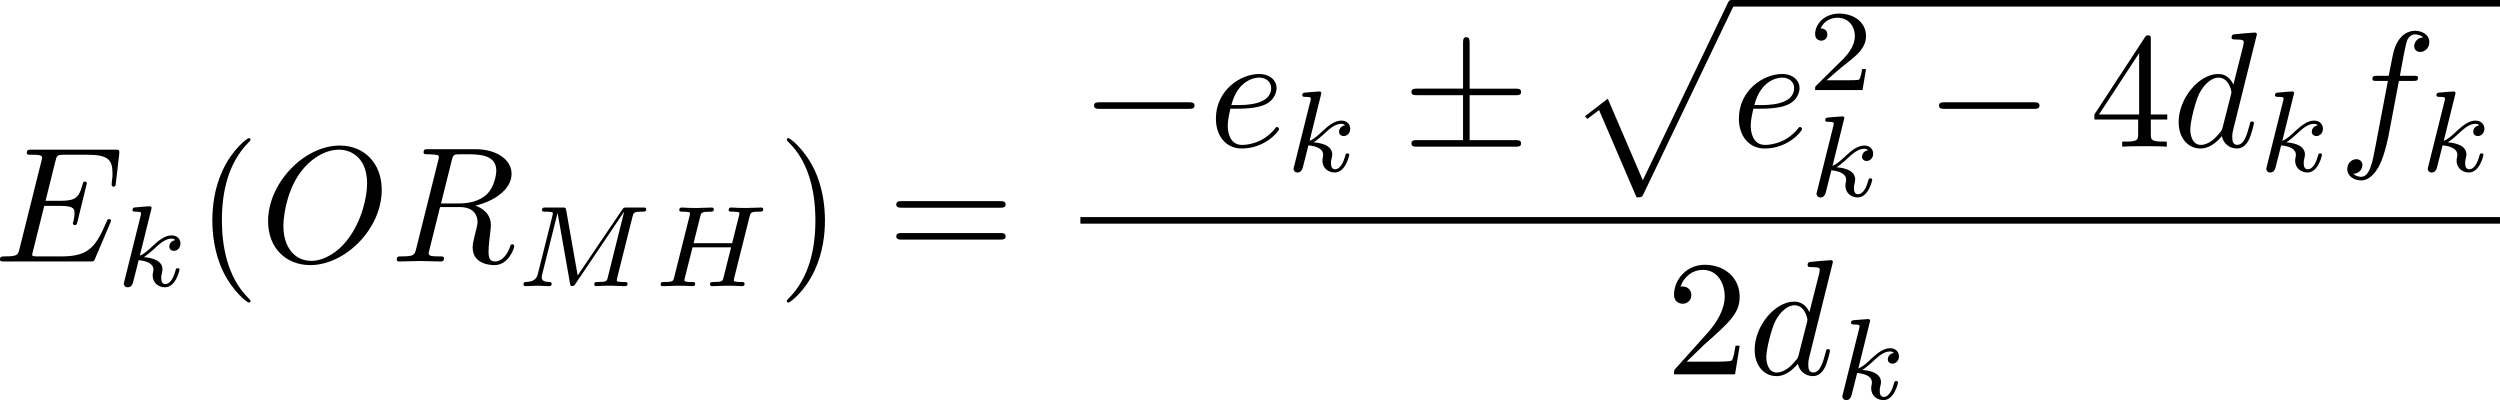 <?xml version="1.0" encoding="UTF-8" standalone="no"?>
<!-- This file was generated by dvisvgm 3.2.1 -->

<svg
   version="1.1"
   width="242.305"
   height="38.782"
   viewBox="37.495 38.426 181.729 29.086"
   id="svg232"
   xmlns:xlink="http://www.w3.org/1999/xlink"
   xmlns="http://www.w3.org/2000/svg"
   xmlns:svg="http://www.w3.org/2000/svg">
  <defs
     id="defs1">
    <path
       id="g10-88"
       d="m 15.135,16.737 1.447,-3.826 h -0.299 c -0.466,1.243 -1.733,2.056 -3.108,2.415 -0.251,0.06 -1.423,0.371 -3.718,0.371 H 2.248 L 8.333,8.56 C 8.416,8.464 8.44,8.428 8.44,8.369 c 0,-0.024 0,-0.06 -0.084,-0.179 L 2.786,0.574 h 6.551 c 1.602,0 2.69,0.167 2.798,0.191 0.646,0.096 1.686,0.299 2.63,0.897 0.299,0.191 1.112,0.729 1.518,1.698 h 0.299 L 15.135,0 H 1.004 C 0.729,0 0.717,0.012 0.681,0.084 0.669,0.12 0.669,0.347 0.669,0.478 l 6.324,8.656 -6.193,7.257 c -0.12,0.143 -0.12,0.203 -0.12,0.215 0,0.132 0.108,0.132 0.323,0.132 z" />
    <path
       id="g10-112"
       d="m 5.069,13.868 c 0.371,0 0.383,-0.012 0.502,-0.239 L 12.111,-0.024 c 0.084,-0.155 0.084,-0.179 0.084,-0.215 0,-0.132 -0.096,-0.239 -0.239,-0.239 -0.155,0 -0.203,0.108 -0.263,0.239 L 5.523,12.625 2.977,6.695 1.315,7.974 1.494,8.165 2.343,7.52 Z" />
    <path
       id="g1-0"
       d="m 7.878,-2.75 c 0.203,0 0.418,0 0.418,-0.239 0,-0.239 -0.215,-0.239 -0.418,-0.239 H 1.411 c -0.203,0 -0.418,0 -0.418,0.239 0,0.239 0.215,0.239 0.418,0.239 z" />
    <path
       id="g1-6"
       d="M 4.89,-3.742 H 8.213 c 0.203,0 0.418,0 0.418,-0.239 0,-0.239 -0.215,-0.239 -0.418,-0.239 H 4.89 v -3.3 c 0,-0.191 0,-0.442 -0.239,-0.442 -0.239,0 -0.239,0.215 -0.239,0.406 v 3.335 H 1.076 c -0.203,0 -0.418,0 -0.418,0.239 0,0.239 0.215,0.239 0.418,0.239 h 3.335 v 3.264 H 1.076 c -0.203,0 -0.418,0 -0.418,0.239 C 0.658,1e-6 0.873,0 1.076,0 H 8.213 c 0.203,0 0.418,0 0.418,-0.239 0,-0.239 -0.215,-0.239 -0.418,-0.239 H 4.89 Z" />
    <path
       id="g1-102"
       d="m 3.383,-7.376 c 0,-0.478 0.311,-1.243 1.614,-1.327 0.06,-0.012 0.108,-0.06 0.108,-0.132 0,-0.132 -0.096,-0.132 -0.227,-0.132 -1.196,0 -2.283,0.61 -2.295,1.494 v 2.726 c 0,0.466 0,0.849 -0.478,1.243 -0.418,0.347 -0.873,0.371 -1.136,0.383 -0.06,0.012 -0.108,0.06 -0.108,0.132 0,0.12 0.072,0.12 0.191,0.132 0.789,0.048 1.363,0.478 1.494,1.064 0.036,0.132 0.036,0.155 0.036,0.586 v 2.367 c 0,0.502 0,0.885 0.574,1.339 0.466,0.359 1.255,0.49 1.722,0.49 0.132,0 0.227,0 0.227,-0.132 0,-0.12 -0.072,-0.12 -0.191,-0.132 C 4.16,2.678 3.575,2.295 3.419,1.686 3.383,1.578 3.383,1.554 3.383,1.124 V -1.387 c 0,-0.55 -0.096,-0.753 -0.478,-1.136 -0.251,-0.251 -0.598,-0.371 -0.933,-0.466 0.98,-0.275 1.411,-0.825 1.411,-1.518 z" />
    <path
       id="g1-103"
       d="m 2.582,1.399 c 0,0.478 -0.311,1.243 -1.614,1.327 -0.06,0.012 -0.108,0.06 -0.108,0.132 0,0.132 0.132,0.132 0.239,0.132 1.16,0 2.271,-0.586 2.283,-1.494 v -2.726 c 0,-0.466 0,-0.849 0.478,-1.243 0.418,-0.347 0.873,-0.371 1.136,-0.383 0.06,-0.012 0.108,-0.06 0.108,-0.132 0,-0.12 -0.072,-0.12 -0.191,-0.132 C 4.125,-3.168 3.551,-3.599 3.419,-4.184 3.383,-4.316 3.383,-4.34 3.383,-4.77 v -2.367 c 0,-0.502 0,-0.885 -0.574,-1.339 -0.478,-0.371 -1.303,-0.49 -1.71,-0.49 -0.108,0 -0.239,0 -0.239,0.132 0,0.12 0.072,0.12 0.191,0.132 0.753,0.048 1.339,0.43 1.494,1.04 0.036,0.108 0.036,0.132 0.036,0.562 v 2.511 c 0,0.55 0.096,0.753 0.478,1.136 0.251,0.251 0.598,0.371 0.933,0.466 -0.98,0.275 -1.411,0.825 -1.411,1.518 z" />
    <path
       id="g8-49"
       d="m 2.803,-5.322 c 0,-0.226 -0.017,-0.234 -0.251,-0.234 -0.536,0.527 -1.297,0.536 -1.64,0.536 V -4.72 c 0.201,0 0.753,0 1.213,-0.234 v 4.268 c 0,0.276 0,0.385 -0.837,0.385 H 0.971 V 0 c 0.151,-0.008 1.18,-0.033 1.49,-0.033 0.259,0 1.314,0.025 1.498,0.033 V -0.301 H 3.64 c -0.837,0 -0.837,-0.109 -0.837,-0.385 z" />
    <path
       id="g8-50"
       d="M 4.226,-1.523 H 3.942 C 3.917,-1.339 3.833,-0.845 3.724,-0.762 3.657,-0.711 3.013,-0.711 2.896,-0.711 H 1.356 c 0.879,-0.778 1.172,-1.013 1.674,-1.406 0.619,-0.494 1.197,-1.013 1.197,-1.808 0,-1.013 -0.887,-1.632 -1.958,-1.632 -1.038,0 -1.741,0.728 -1.741,1.498 0,0.427 0.36,0.469 0.444,0.469 0.201,0 0.444,-0.142 0.444,-0.444 0,-0.151 -0.059,-0.444 -0.494,-0.444 0.259,-0.594 0.828,-0.778 1.222,-0.778 0.837,0 1.272,0.653 1.272,1.331 0,0.728 -0.519,1.306 -0.787,1.607 L 0.611,-0.326 C 0.527,-0.251 0.527,-0.234 0.527,0 h 3.448 z" />
    <path
       id="g8-61"
       d="m 6.427,-2.812 c 0.126,0 0.318,0 0.318,-0.209 0,-0.201 -0.201,-0.201 -0.31,-0.201 H 0.895 c -0.109,0 -0.31,0 -0.31,0.201 0,0.209 0.192,0.209 0.318,0.209 z m 0.008,1.841 c 0.109,0 0.31,0 0.31,-0.201 0,-0.209 -0.192,-0.209 -0.318,-0.209 H 0.904 c -0.126,0 -0.318,0 -0.318,0.209 0,0.201 0.201,0.201 0.31,0.201 z" />
    <path
       id="g5-66"
       d="M 1.59,-0.653 C 1.515,-0.368 1.498,-0.301 0.854,-0.301 c -0.142,0 -0.251,0 -0.251,0.176 C 0.603,0 0.703,0 0.854,0 h 3.239 c 1.406,0 2.485,-0.962 2.485,-1.791 0,-0.594 -0.544,-1.105 -1.431,-1.197 1.013,-0.184 1.858,-0.82 1.858,-1.54 0,-0.636 -0.644,-1.188 -1.732,-1.188 H 2.226 c -0.159,0 -0.268,0 -0.268,0.184 0,0.117 0.1,0.117 0.268,0.117 0.008,0 0.167,0 0.318,0.017 0.176,0.017 0.192,0.033 0.192,0.117 0,0.017 0,0.059 -0.033,0.184 z M 2.929,-3.088 3.44,-5.13 C 3.506,-5.389 3.515,-5.414 3.866,-5.414 h 1.272 c 0.854,0 1.046,0.561 1.046,0.879 0,0.678 -0.762,1.448 -1.883,1.448 z m -0.402,2.787 c -0.259,0 -0.268,-0.008 -0.268,-0.084 0,-0.008 0,-0.05 0.033,-0.176 l 0.577,-2.293 h 1.774 c 0.787,0 1.088,0.519 1.088,1.004 0,0.828 -0.845,1.548 -1.858,1.548 z" />
    <path
       id="g5-72"
       d="m 7.038,-5.038 c 0.075,-0.31 0.092,-0.377 0.711,-0.377 0.184,0 0.285,0 0.285,-0.184 0,-0.033 -0.025,-0.117 -0.134,-0.117 -0.243,0 -0.854,0.033 -1.096,0.033 -0.142,0 -0.435,0 -0.577,-0.008 -0.167,-0.008 -0.368,-0.025 -0.527,-0.025 -0.05,0 -0.176,0 -0.176,0.184 0,0.117 0.1,0.117 0.268,0.117 0.008,0 0.167,0 0.318,0.017 0.176,0.017 0.192,0.033 0.192,0.117 0,0.008 0,0.059 -0.033,0.184 L 5.774,-3.121 H 2.971 l 0.485,-1.942 c 0.075,-0.285 0.092,-0.351 0.736,-0.351 0.142,0 0.251,0 0.251,-0.184 0,-0.033 -0.025,-0.117 -0.134,-0.117 -0.243,0 -0.854,0.033 -1.096,0.033 -0.142,0 -0.435,0 -0.577,-0.008 -0.167,-0.008 -0.368,-0.025 -0.527,-0.025 -0.05,0 -0.176,0 -0.176,0.184 0,0.117 0.1,0.117 0.268,0.117 0.008,0 0.167,0 0.318,0.017 0.176,0.017 0.192,0.033 0.192,0.117 0,0.017 0,0.059 -0.033,0.184 l -1.113,4.444 c -0.067,0.285 -0.084,0.351 -0.736,0.351 -0.142,0 -0.251,0 -0.251,0.176 0,0.084 0.059,0.126 0.134,0.126 0.243,0 0.845,-0.033 1.088,-0.033 0.142,0 0.435,0 0.577,0.008 C 2.544,-0.017 2.753,0 2.912,0 2.954,0 3.088,0 3.088,-0.176 c 0,-0.126 -0.084,-0.126 -0.276,-0.126 -0.134,0 -0.167,0 -0.318,-0.017 -0.184,-0.025 -0.184,-0.042 -0.184,-0.126 0,-0.008 0,-0.059 0.033,-0.184 L 2.896,-2.82 H 5.699 L 5.155,-0.653 C 5.088,-0.368 5.071,-0.301 4.419,-0.301 c -0.142,0 -0.251,0 -0.251,0.176 C 4.168,-0.042 4.226,0 4.301,0 4.544,0 5.147,-0.033 5.389,-0.033 c 0.142,0 0.435,0 0.577,0.008 C 6.134,-0.017 6.343,0 6.502,0 c 0.042,0 0.176,0 0.176,-0.176 0,-0.126 -0.084,-0.126 -0.276,-0.126 -0.134,0 -0.167,0 -0.318,-0.017 -0.184,-0.025 -0.184,-0.042 -0.184,-0.126 0,-0.05 0.025,-0.134 0.033,-0.184 z" />
    <path
       id="g5-77"
       d="m 8.544,-5.038 c 0.075,-0.31 0.092,-0.377 0.711,-0.377 0.176,0 0.285,0 0.285,-0.176 0,-0.126 -0.1,-0.126 -0.251,-0.126 H 8.151 c -0.243,0 -0.251,0.008 -0.36,0.167 L 4.561,-0.778 3.732,-5.49 C 3.691,-5.707 3.691,-5.716 3.44,-5.716 H 2.243 c -0.167,0 -0.276,0 -0.276,0.184 0,0.117 0.1,0.117 0.285,0.117 0.134,0 0.167,0 0.318,0.017 0.167,0.017 0.184,0.033 0.184,0.117 0,0.008 0,0.059 -0.033,0.184 l -1.054,4.201 c -0.075,0.285 -0.201,0.569 -0.87,0.594 -0.067,0 -0.176,0.008 -0.176,0.184 C 0.619,-0.109 0.628,0 0.745,0 0.996,0 1.347,-0.033 1.615,-0.033 1.816,-0.033 2.301,0 2.502,0 2.544,0 2.67,0 2.67,-0.184 c 0,-0.109 -0.109,-0.117 -0.184,-0.117 -0.536,-0.017 -0.536,-0.234 -0.536,-0.351 0,-0.033 0,-0.075 0.033,-0.209 l 1.113,-4.452 h 0.008 l 0.895,5.088 C 4.025,-0.075 4.042,0 4.168,0 c 0.117,0 0.184,-0.092 0.243,-0.184 l 3.515,-5.214 0.008,0.008 -1.18,4.737 c -0.067,0.285 -0.084,0.351 -0.736,0.351 -0.151,0 -0.251,0 -0.251,0.184 0,0.008 0,0.117 0.134,0.117 0.159,0 0.351,-0.025 0.519,-0.025 0.167,0 0.36,-0.008 0.527,-0.008 C 7.18,-0.033 7.774,0 8.009,0 c 0.05,0 0.176,0 0.176,-0.184 0,-0.117 -0.1,-0.117 -0.268,-0.117 -0.008,0 -0.167,0 -0.318,-0.017 -0.192,-0.017 -0.192,-0.042 -0.192,-0.126 0,-0.05 0.025,-0.134 0.033,-0.184 z" />
    <path
       id="g5-79"
       d="m 6.938,-3.557 c 0,-1.314 -0.946,-2.326 -2.427,-2.326 -2,0 -3.933,1.875 -3.933,3.758 0,1.347 0.996,2.293 2.435,2.293 1.992,0 3.925,-1.824 3.925,-3.724 z m -3.858,3.448 c -0.887,0 -1.64,-0.603 -1.64,-1.841 0,-0.427 0.117,-1.615 0.887,-2.569 0.561,-0.686 1.372,-1.096 2.117,-1.096 0.87,0 1.674,0.552 1.674,1.766 0,0.611 -0.259,1.833 -1.038,2.728 -0.586,0.669 -1.347,1.013 -2,1.013 z" />
    <path
       id="g5-82"
       d="m 3.456,-5.13 c 0.059,-0.234 0.075,-0.259 0.259,-0.285 h 0.536 c 0.778,0 1.741,0 1.741,0.862 0,0.343 -0.159,0.87 -0.552,1.172 -0.343,0.268 -0.862,0.402 -1.439,0.402 H 2.921 Z m 1.515,2.285 c 0.996,-0.234 1.883,-0.837 1.883,-1.582 0,-0.72 -0.854,-1.289 -2.067,-1.289 H 2.218 c -0.159,0 -0.268,0 -0.268,0.184 0,0.117 0.1,0.117 0.268,0.117 0.008,0 0.167,0 0.318,0.017 0.176,0.017 0.192,0.033 0.192,0.117 0,0.017 0,0.059 -0.033,0.184 L 1.582,-0.653 C 1.515,-0.368 1.498,-0.301 0.845,-0.301 c -0.142,0 -0.251,0 -0.251,0.176 C 0.594,-0.042 0.653,0 0.728,0 c 0.159,0 0.351,-0.025 0.519,-0.025 0.159,0 0.402,-0.008 0.552,-0.008 0.167,0 0.36,0.008 0.536,0.008 C 2.511,-0.025 2.72,0 2.896,0 c 0.042,0 0.176,0 0.176,-0.176 0,-0.126 -0.084,-0.126 -0.276,-0.126 -0.134,0 -0.167,0 -0.318,-0.017 -0.184,-0.025 -0.184,-0.042 -0.184,-0.126 0,-0.008 0,-0.059 0.033,-0.184 l 0.527,-2.117 h 1.138 c 0.72,0 1.029,0.36 1.029,0.753 0,0.109 -0.075,0.393 -0.117,0.586 -0.1,0.385 -0.134,0.51 -0.134,0.653 0,0.661 0.611,0.921 1.23,0.921 0.77,0 1.105,-0.82 1.105,-0.971 0,-0.025 -0.017,-0.117 -0.142,-0.117 -0.109,0 -0.126,0.059 -0.151,0.142 -0.117,0.368 -0.427,0.711 -0.778,0.711 -0.218,0 -0.377,-0.092 -0.377,-0.544 0,-0.209 0.05,-0.644 0.084,-0.87 0.033,-0.226 0.033,-0.31 0.033,-0.393 0,-0.1 0,-0.368 -0.234,-0.619 C 5.381,-2.67 5.155,-2.778 4.971,-2.845 Z" />
    <path
       id="g5-98"
       d="m 2.209,-5.557 c 0.008,-0.017 0.033,-0.126 0.033,-0.134 0,-0.042 -0.033,-0.117 -0.134,-0.117 -0.167,0 -0.862,0.067 -1.071,0.084 -0.067,0.008 -0.184,0.017 -0.184,0.192 0,0.117 0.117,0.117 0.218,0.117 0.402,0 0.402,0.059 0.402,0.126 0,0.059 -0.084,0.393 -0.134,0.586 L 1.147,-3.933 c -0.075,0.285 -0.536,2.117 -0.552,2.226 -0.042,0.201 -0.042,0.31 -0.042,0.41 0,0.845 0.536,1.381 1.23,1.381 1.046,0 2.159,-1.138 2.159,-2.377 0,-0.979 -0.678,-1.398 -1.255,-1.398 -0.435,0 -0.803,0.243 -1.054,0.46 z m -0.418,5.406 c -0.41,0 -0.644,-0.36 -0.644,-0.854 0,-0.31 0.075,-0.594 0.31,-1.54 0.05,-0.159 0.05,-0.176 0.209,-0.36 0.318,-0.368 0.695,-0.552 0.996,-0.552 0.326,0 0.611,0.243 0.611,0.812 0,0.343 -0.184,1.197 -0.435,1.682 -0.201,0.41 -0.619,0.812 -1.046,0.812 z" />
    <path
       id="g5-107"
       d="m 2.619,-5.557 c 0.008,-0.017 0.033,-0.126 0.033,-0.134 0,-0.042 -0.033,-0.117 -0.134,-0.117 -0.167,0 -0.862,0.067 -1.071,0.084 -0.067,0.008 -0.184,0.017 -0.184,0.192 0,0.117 0.117,0.117 0.218,0.117 0.402,0 0.402,0.059 0.402,0.126 0,0.059 -0.017,0.109 -0.033,0.184 l -1.18,4.737 c -0.042,0.151 -0.042,0.167 -0.042,0.184 0,0.126 0.1,0.268 0.285,0.268 0.226,0 0.335,-0.167 0.385,-0.351 0.017,-0.033 0.377,-1.506 0.41,-1.624 0.594,0.059 1.071,0.251 1.071,0.686 0,0.042 0,0.084 -0.017,0.167 -0.033,0.126 -0.033,0.167 -0.033,0.259 0,0.594 0.485,0.862 0.887,0.862 0.812,0 1.063,-1.272 1.063,-1.28 0,-0.109 -0.109,-0.109 -0.134,-0.109 -0.117,0 -0.126,0.042 -0.167,0.201 -0.1,0.36 -0.326,0.954 -0.736,0.954 -0.226,0 -0.293,-0.209 -0.293,-0.435 0,-0.142 0,-0.159 0.05,-0.377 0.008,-0.025 0.042,-0.167 0.042,-0.259 0,-0.745 -1.004,-0.862 -1.356,-0.887 0.243,-0.151 0.552,-0.427 0.695,-0.552 0.427,-0.402 0.845,-0.795 1.314,-0.795 0.1,0 0.209,0.025 0.276,0.109 -0.36,0.059 -0.435,0.343 -0.435,0.469 0,0.184 0.142,0.31 0.335,0.31 0.226,0 0.477,-0.184 0.477,-0.536 0,-0.276 -0.201,-0.586 -0.644,-0.586 -0.477,0 -0.912,0.343 -1.339,0.736 -0.351,0.335 -0.628,0.594 -0.971,0.736 z" />
    <path
       id="g4-31"
       d="M 6.97,-4.818 C 7.101,-4.949 7.101,-4.973 7.101,-5.009 c 0,-0.072 -0.048,-0.143 -0.143,-0.143 -0.072,0 -0.12,0.06 -0.191,0.143 L 4.029,-1.961 C 3.551,-3.479 3.455,-3.778 3.18,-4.411 3.049,-4.686 2.786,-5.284 1.733,-5.284 c -0.693,0 -1.004,0.622 -1.004,0.789 0,0.012 0,0.12 0.143,0.12 0.108,0 0.132,-0.072 0.155,-0.132 0.179,-0.466 0.562,-0.514 0.634,-0.514 0.359,0 0.717,0.909 0.921,1.435 0.383,0.944 0.765,2.331 0.765,2.367 0,0.012 0,0.036 -0.096,0.132 L 0.502,1.985 C 0.371,2.116 0.371,2.14 0.371,2.176 c 0,0.072 0.072,0.143 0.143,0.143 0.084,0 0.143,-0.084 0.191,-0.132 l 2.738,-3.072 c 0.383,1.243 0.526,1.71 0.813,2.379 0.155,0.359 0.418,0.956 1.482,0.956 0.693,0 1.016,-0.622 1.016,-0.777 0,-0.06 -0.024,-0.132 -0.143,-0.132 -0.12,0 -0.132,0.048 -0.167,0.167 -0.108,0.287 -0.406,0.478 -0.634,0.478 -0.61,0 -1.423,-2.893 -1.686,-3.814 z" />
    <path
       id="g4-58"
       d="m 2.295,-0.634 c 0,-0.347 -0.287,-0.634 -0.634,-0.634 -0.347,0 -0.634,0.287 -0.634,0.634 0,0.347 0.287,0.634 0.634,0.634 0.347,0 0.634,-0.287 0.634,-0.634 z" />
    <path
       id="g4-61"
       d="m 5.248,-8.512 c 0.06,-0.155 0.06,-0.203 0.06,-0.215 0,-0.132 -0.108,-0.239 -0.239,-0.239 -0.084,0 -0.167,0.036 -0.203,0.108 L 0.717,2.534 C 0.658,2.69 0.658,2.738 0.658,2.75 c 0,0.132 0.108,0.239 0.239,0.239 0.155,0 0.191,-0.084 0.263,-0.287 z" />
    <path
       id="g4-65"
       d="M 2.14,-1.375 C 1.662,-0.574 1.196,-0.406 0.669,-0.371 0.526,-0.359 0.418,-0.359 0.418,-0.132 0.418,-0.06 0.478,0 0.574,0 0.897,0 1.267,-0.036 1.602,-0.036 1.997,-0.036 2.415,0 2.798,0 2.869,0 3.025,0 3.025,-0.227 c 0,-0.132 -0.108,-0.143 -0.191,-0.143 -0.275,-0.024 -0.562,-0.12 -0.562,-0.418 0,-0.143 0.072,-0.275 0.167,-0.442 l 0.909,-1.53 h 3.001 c 0.024,0.251 0.191,1.877 0.191,1.997 0,0.359 -0.622,0.395 -0.861,0.395 -0.167,0 -0.287,0 -0.287,0.239 C 5.392,0 5.535,0 5.559,0 6.049,0 6.563,-0.036 7.054,-0.036 7.352,-0.036 8.106,0 8.404,0 c 0.072,0 0.215,0 0.215,-0.239 0,-0.132 -0.12,-0.132 -0.275,-0.132 -0.741,0 -0.741,-0.084 -0.777,-0.43 L 6.838,-8.273 C 6.814,-8.512 6.814,-8.56 6.611,-8.56 c -0.191,0 -0.239,0.084 -0.311,0.203 z m 1.435,-1.757 2.355,-3.945 0.383,3.945 z" />
    <path
       id="g4-66"
       d="m 1.913,-0.933 c -0.12,0.466 -0.143,0.562 -1.088,0.562 -0.203,0 -0.323,0 -0.323,0.239 C 0.502,0 0.61,0 0.825,0 h 4.268 c 1.889,0 3.3,-1.411 3.3,-2.582 0,-0.861 -0.693,-1.554 -1.853,-1.686 1.243,-0.227 2.499,-1.112 2.499,-2.248 0,-0.885 -0.789,-1.65 -2.224,-1.65 H 2.798 c -0.227,0 -0.347,0 -0.347,0.239 0,0.132 0.108,0.132 0.335,0.132 0.024,0 0.251,0 0.454,0.024 0.215,0.024 0.323,0.036 0.323,0.191 0,0.048 -0.012,0.084 -0.048,0.227 z m 1.805,-3.443 0.741,-2.965 C 4.567,-7.759 4.591,-7.795 5.105,-7.795 h 1.542 c 1.052,0 1.303,0.705 1.303,1.231 0,1.052 -1.028,2.188 -2.487,2.188 z M 3.18,-0.371 c -0.167,0 -0.191,0 -0.263,-0.012 -0.12,-0.012 -0.155,-0.024 -0.155,-0.12 0,-0.036 0,-0.06 0.06,-0.275 l 0.825,-3.335 h 2.26 c 1.148,0 1.375,0.885 1.375,1.399 0,1.184 -1.064,2.343 -2.475,2.343 z" />
    <path
       id="g4-67"
       d="m 9.086,-8.309 c 0,-0.036 -0.024,-0.12 -0.132,-0.12 -0.036,0 -0.048,0.012 -0.179,0.143 l -0.837,0.921 c -0.108,-0.167 -0.658,-1.064 -1.985,-1.064 -2.666,0 -5.356,2.642 -5.356,5.416 0,1.973 1.411,3.276 3.24,3.276 1.04,0 1.949,-0.478 2.582,-1.028 1.112,-0.98 1.315,-2.068 1.315,-2.104 0,-0.12 -0.12,-0.12 -0.143,-0.12 -0.072,0 -0.132,0.024 -0.155,0.12 -0.108,0.347 -0.383,1.196 -1.207,1.889 -0.825,0.669 -1.578,0.873 -2.2,0.873 -1.076,0 -2.343,-0.622 -2.343,-2.487 0,-0.681 0.251,-2.618 1.447,-4.017 0.729,-0.849 1.853,-1.447 2.917,-1.447 1.219,0 1.925,0.921 1.925,2.307 0,0.478 -0.036,0.49 -0.036,0.61 0,0.12 0.132,0.12 0.179,0.12 0.155,0 0.155,-0.024 0.215,-0.239 z" />
    <path
       id="g4-69"
       d="m 8.464,-2.786 c 0.024,-0.06 0.06,-0.143 0.06,-0.167 0,-0.012 0,-0.132 -0.143,-0.132 -0.108,0 -0.132,0.072 -0.155,0.143 C 7.448,-1.172 7.006,-0.371 4.961,-0.371 H 3.216 c -0.167,0 -0.191,0 -0.263,-0.012 -0.12,-0.012 -0.155,-0.024 -0.155,-0.12 0,-0.036 0,-0.06 0.06,-0.275 l 0.813,-3.264 h 1.184 c 1.016,0 1.016,0.251 1.016,0.55 0,0.084 0,0.227 -0.084,0.586 -0.024,0.06 -0.036,0.096 -0.036,0.132 0,0.06 0.048,0.132 0.155,0.132 0.096,0 0.132,-0.06 0.179,-0.239 l 0.681,-2.798 c 0,-0.072 -0.06,-0.132 -0.143,-0.132 -0.108,0 -0.132,0.072 -0.167,0.215 -0.251,0.909 -0.466,1.184 -1.566,1.184 H 3.766 l 0.717,-2.881 c 0.108,-0.418 0.12,-0.466 0.646,-0.466 h 1.686 c 1.459,0 1.817,0.347 1.817,1.327 0,0.287 0,0.311 -0.048,0.634 0,0.072 -0.012,0.155 -0.012,0.215 0,0.06 0.036,0.143 0.143,0.143 0.132,0 0.143,-0.072 0.167,-0.299 L 9.122,-7.807 C 9.158,-8.13 9.098,-8.13 8.799,-8.13 h -6.037 c -0.239,0 -0.359,0 -0.359,0.239 0,0.132 0.108,0.132 0.335,0.132 0.442,0 0.777,0 0.777,0.215 0,0.048 0,0.072 -0.06,0.287 l -1.578,6.324 c -0.12,0.466 -0.143,0.562 -1.088,0.562 -0.203,0 -0.335,0 -0.335,0.227 C 0.454,0 0.562,0 0.789,0 h 6.205 c 0.275,0 0.287,-0.012 0.371,-0.203 z" />
    <path
       id="g4-78"
       d="m 9.038,-6.91 c 0.12,-0.478 0.335,-0.849 1.291,-0.885 0.06,0 0.203,-0.012 0.203,-0.239 0,-0.012 0,-0.132 -0.155,-0.132 -0.395,0 -0.813,0.036 -1.207,0.036 -0.406,0 -0.825,-0.036 -1.219,-0.036 -0.072,0 -0.215,0 -0.215,0.239 0,0.132 0.12,0.132 0.215,0.132 0.681,0.012 0.813,0.263 0.813,0.526 0,0.036 -0.024,0.215 -0.036,0.251 L 7.388,-1.698 4.746,-7.938 C 4.651,-8.153 4.639,-8.165 4.364,-8.165 H 2.762 c -0.239,0 -0.347,0 -0.347,0.239 0,0.132 0.108,0.132 0.335,0.132 0.06,0 0.813,0 0.813,0.108 l -1.602,6.42 c -0.12,0.478 -0.323,0.861 -1.291,0.897 -0.072,0 -0.203,0.012 -0.203,0.239 C 0.466,-0.048 0.526,0 0.622,0 1.004,0 1.423,-0.036 1.817,-0.036 2.224,-0.036 2.654,0 3.049,0 c 0.06,0 0.215,0 0.215,-0.239 0,-0.12 -0.108,-0.132 -0.239,-0.132 -0.693,-0.024 -0.789,-0.287 -0.789,-0.526 0,-0.084 0.012,-0.143 0.048,-0.275 l 1.578,-6.312 c 0.048,0.072 0.048,0.096 0.108,0.215 l 2.977,7.042 C 7.03,-0.024 7.066,0 7.173,0 7.305,0 7.305,-0.036 7.364,-0.251 Z" />
    <path
       id="g4-79"
       d="m 8.847,-5.212 c 0,-1.925 -1.267,-3.216 -3.049,-3.216 -2.582,0 -5.212,2.714 -5.212,5.499 0,1.985 1.339,3.192 3.061,3.192 2.534,0 5.2,-2.618 5.2,-5.475 z m -5.129,5.165 c -1.184,0 -2.02,-0.968 -2.02,-2.546 0,-0.526 0.167,-2.271 1.088,-3.67 0.825,-1.243 1.997,-1.865 2.941,-1.865 0.98,0 2.056,0.669 2.056,2.451 0,0.861 -0.323,2.726 -1.506,4.196 -0.574,0.729 -1.554,1.435 -2.558,1.435 z" />
    <path
       id="g4-82"
       d="M 4.483,-7.34 C 4.555,-7.627 4.591,-7.747 4.818,-7.783 4.926,-7.795 5.308,-7.795 5.547,-7.795 c 0.849,0 2.176,0 2.176,1.184 0,0.406 -0.191,1.231 -0.658,1.698 -0.311,0.311 -0.944,0.693 -2.02,0.693 H 3.706 Z m 1.722,3.276 c 1.207,-0.263 2.63,-1.1 2.63,-2.307 0,-1.028 -1.076,-1.793 -2.642,-1.793 H 2.786 c -0.239,0 -0.347,0 -0.347,0.239 0,0.132 0.108,0.132 0.335,0.132 0.024,0 0.251,0 0.454,0.024 0.215,0.024 0.323,0.036 0.323,0.191 0,0.048 -0.012,0.084 -0.048,0.227 L 1.901,-0.933 C 1.781,-0.466 1.757,-0.371 0.813,-0.371 c -0.215,0 -0.323,0 -0.323,0.239 C 0.49,0 0.634,0 0.658,0 0.992,0 1.829,-0.036 2.164,-0.036 2.499,-0.036 3.347,0 3.682,0 c 0.096,0 0.239,0 0.239,-0.239 0,-0.132 -0.108,-0.132 -0.335,-0.132 -0.442,0 -0.777,0 -0.777,-0.215 0,-0.072 0.024,-0.132 0.036,-0.203 l 0.789,-3.168 h 1.423 c 1.088,0 1.303,0.669 1.303,1.088 0,0.179 -0.096,0.55 -0.167,0.825 -0.084,0.335 -0.191,0.777 -0.191,1.016 0,1.291 1.435,1.291 1.59,1.291 1.016,0 1.435,-1.207 1.435,-1.375 0,-0.143 -0.132,-0.143 -0.143,-0.143 -0.108,0 -0.132,0.084 -0.155,0.167 C 8.428,-0.203 7.914,0 7.639,0 7.245,0 7.161,-0.263 7.161,-0.729 c 0,-0.371 0.072,-0.98 0.12,-1.363 0.024,-0.167 0.048,-0.395 0.048,-0.562 0,-0.921 -0.801,-1.291 -1.124,-1.411 z" />
    <path
       id="g4-86"
       d="m 7.508,-6.802 c 0.586,-0.933 1.088,-0.968 1.53,-0.992 0.143,-0.012 0.155,-0.215 0.155,-0.227 0,-0.096 -0.06,-0.143 -0.155,-0.143 -0.311,0 -0.658,0.036 -0.98,0.036 -0.395,0 -0.801,-0.036 -1.184,-0.036 -0.072,0 -0.227,0 -0.227,0.227 0,0.132 0.108,0.143 0.191,0.143 0.323,0.024 0.55,0.143 0.55,0.395 0,0.179 -0.179,0.442 -0.179,0.454 L 3.539,-1.112 2.726,-7.436 c 0,-0.203 0.275,-0.359 0.825,-0.359 0.167,0 0.299,0 0.299,-0.239 0,-0.108 -0.096,-0.132 -0.167,-0.132 -0.478,0 -0.992,0.036 -1.482,0.036 -0.215,0 -0.442,-0.012 -0.658,-0.012 -0.215,0 -0.442,-0.024 -0.646,-0.024 -0.084,0 -0.227,0 -0.227,0.227 0,0.143 0.108,0.143 0.299,0.143 0.669,0 0.681,0.108 0.717,0.406 l 0.944,7.376 c 0.036,0.239 0.084,0.275 0.239,0.275 0.191,0 0.239,-0.06 0.335,-0.215 z" />
    <path
       id="g4-100"
       d="m 6.169,-8.165 c 0,-0.012 0,-0.132 -0.155,-0.132 -0.179,0 -1.315,0.108 -1.518,0.132 -0.096,0.012 -0.167,0.072 -0.167,0.227 0,0.143 0.108,0.143 0.287,0.143 0.574,0 0.598,0.084 0.598,0.203 l -0.036,0.239 -0.717,2.833 c -0.215,-0.442 -0.562,-0.765 -1.1,-0.765 -1.399,0 -2.881,1.757 -2.881,3.503 0,1.124 0.658,1.913 1.59,1.913 0.239,0 0.837,-0.048 1.554,-0.897 0.096,0.502 0.514,0.897 1.088,0.897 0.418,0 0.693,-0.275 0.885,-0.658 0.203,-0.43 0.359,-1.16 0.359,-1.184 0,-0.12 -0.108,-0.12 -0.143,-0.12 -0.12,0 -0.132,0.048 -0.167,0.215 -0.203,0.777 -0.418,1.482 -0.909,1.482 -0.323,0 -0.359,-0.311 -0.359,-0.55 0,-0.287 0.024,-0.371 0.072,-0.574 z m -2.487,6.743 c -0.06,0.215 -0.06,0.239 -0.239,0.442 -0.526,0.658 -1.016,0.849 -1.351,0.849 -0.598,0 -0.765,-0.658 -0.765,-1.124 0,-0.598 0.383,-2.068 0.658,-2.618 0.371,-0.705 0.909,-1.148 1.387,-1.148 0.777,0 0.944,0.98 0.944,1.052 0,0.072 -0.024,0.143 -0.036,0.203 z" />
    <path
       id="g4-101"
       d="m 2.236,-2.762 c 0.347,0 1.231,-0.024 1.829,-0.275 0.837,-0.359 0.897,-1.064 0.897,-1.231 0,-0.526 -0.454,-1.016 -1.279,-1.016 -1.327,0 -3.132,1.16 -3.132,3.252 0,1.219 0.705,2.164 1.877,2.164 1.71,0 2.714,-1.267 2.714,-1.411 0,-0.072 -0.072,-0.155 -0.143,-0.155 -0.06,0 -0.084,0.024 -0.155,0.12 -0.944,1.184 -2.248,1.184 -2.391,1.184 -0.933,0 -1.04,-1.004 -1.04,-1.387 0,-0.143 0.012,-0.514 0.191,-1.243 z M 1.674,-3.025 c 0.466,-1.817 1.698,-1.997 2.008,-1.997 0.562,0 0.885,0.347 0.885,0.753 0,1.243 -1.913,1.243 -2.403,1.243 z" />
    <path
       id="g4-102"
       d="m 4.388,-4.782 h 1.028 c 0.239,0 0.359,0 0.359,-0.239 0,-0.132 -0.12,-0.132 -0.323,-0.132 H 4.459 l 0.251,-1.363 C 4.758,-6.767 4.926,-7.615 4.997,-7.759 5.105,-7.986 5.308,-8.165 5.559,-8.165 c 0.048,0 0.359,0 0.586,0.215 -0.526,0.048 -0.646,0.466 -0.646,0.646 0,0.275 0.215,0.418 0.442,0.418 0.311,0 0.658,-0.263 0.658,-0.717 0,-0.55 -0.55,-0.825 -1.04,-0.825 -0.406,0 -1.16,0.215 -1.518,1.399 -0.072,0.251 -0.108,0.371 -0.395,1.877 H 2.821 c -0.227,0 -0.359,0 -0.359,0.227 0,0.143 0.108,0.143 0.335,0.143 H 3.587 l -0.897,4.722 c -0.215,1.16 -0.418,2.248 -1.04,2.248 -0.048,0 -0.347,0 -0.574,-0.215 0.55,-0.036 0.658,-0.466 0.658,-0.646 0,-0.275 -0.215,-0.418 -0.442,-0.418 -0.311,0 -0.658,0.263 -0.658,0.717 0,0.538 0.526,0.825 1.016,0.825 0.658,0 1.136,-0.705 1.351,-1.16 0.383,-0.753 0.658,-2.2 0.669,-2.283 z" />
    <path
       id="g4-110"
       d="m 1.052,-0.705 c -0.036,0.179 -0.108,0.454 -0.108,0.514 0,0.215 0.167,0.323 0.347,0.323 0.143,0 0.359,-0.096 0.442,-0.335 0.012,-0.024 0.155,-0.586 0.227,-0.885 L 2.224,-2.164 C 2.295,-2.427 2.367,-2.69 2.427,-2.965 2.475,-3.168 2.57,-3.515 2.582,-3.563 c 0.179,-0.371 0.813,-1.459 1.949,-1.459 0.538,0 0.646,0.442 0.646,0.837 0,0.741 -0.586,2.271 -0.777,2.786 -0.108,0.275 -0.12,0.418 -0.12,0.55 0,0.562 0.418,0.98 0.98,0.98 1.124,0 1.566,-1.745 1.566,-1.841 0,-0.12 -0.108,-0.12 -0.143,-0.12 -0.12,0 -0.12,0.036 -0.179,0.215 -0.239,0.813 -0.634,1.482 -1.219,1.482 -0.203,0 -0.287,-0.12 -0.287,-0.395 0,-0.299 0.108,-0.586 0.215,-0.849 0.227,-0.634 0.729,-1.949 0.729,-2.63 0,-0.801 -0.514,-1.279 -1.375,-1.279 -1.076,0 -1.662,0.765 -1.865,1.04 -0.06,-0.669 -0.55,-1.04 -1.1,-1.04 -0.55,0 -0.777,0.466 -0.897,0.681 -0.191,0.406 -0.359,1.112 -0.359,1.16 0,0.12 0.12,0.12 0.143,0.12 0.12,0 0.132,-0.012 0.203,-0.275 0.203,-0.849 0.442,-1.423 0.873,-1.423 0.239,0 0.371,0.155 0.371,0.55 0,0.251 -0.036,0.383 -0.191,1.004 z" />
    <path
       id="g7-40"
       d="m 3.957,2.869 c 0,-0.036 0,-0.06 -0.203,-0.263 -1.494,-1.506 -1.877,-3.766 -1.877,-5.595 0,-2.08 0.454,-4.16 1.925,-5.655 0.155,-0.143 0.155,-0.167 0.155,-0.203 0,-0.084 -0.048,-0.12 -0.12,-0.12 -0.12,0 -1.196,0.813 -1.901,2.331 -0.61,1.315 -0.753,2.642 -0.753,3.646 0,0.933 0.132,2.379 0.789,3.73 0.717,1.47 1.745,2.248 1.865,2.248 0.072,0 0.12,-0.036 0.12,-0.12 z" />
    <path
       id="g7-41"
       d="m 3.455,-2.989 c 0,-0.933 -0.132,-2.379 -0.789,-3.73 -0.717,-1.47 -1.745,-2.248 -1.865,-2.248 -0.072,0 -0.12,0.048 -0.12,0.12 0,0.036 0,0.06 0.227,0.275 1.172,1.184 1.853,3.084 1.853,5.583 0,2.044 -0.442,4.148 -1.925,5.655 -0.155,0.143 -0.155,0.167 -0.155,0.203 0,0.072 0.048,0.12 0.12,0.12 0.12,0 1.196,-0.813 1.901,-2.331 0.61,-1.315 0.753,-2.642 0.753,-3.646 z" />
    <path
       id="g7-43"
       d="m 4.89,-2.75 h 3.335 c 0.167,0 0.395,0 0.395,-0.239 0,-0.239 -0.227,-0.239 -0.395,-0.239 H 4.89 v -3.347 c 0,-0.167 0,-0.395 -0.239,-0.395 -0.239,0 -0.239,0.227 -0.239,0.395 v 3.347 H 1.064 c -0.167,0 -0.395,0 -0.395,0.239 0,0.239 0.227,0.239 0.395,0.239 h 3.347 v 3.347 c 0,0.167 0,0.395 0.239,0.395 0.239,0 0.239,-0.227 0.239,-0.395 z" />
    <path
       id="g7-48"
       d="m 5.499,-3.826 c 0,-0.956 -0.06,-1.913 -0.478,-2.798 -0.55,-1.148 -1.53,-1.339 -2.032,-1.339 -0.717,0 -1.59,0.311 -2.08,1.423 -0.383,0.825 -0.442,1.757 -0.442,2.714 0,0.897 0.048,1.973 0.538,2.881 0.514,0.968 1.387,1.207 1.973,1.207 0.646,0 1.554,-0.251 2.08,-1.387 0.383,-0.825 0.442,-1.757 0.442,-2.702 z M 2.977,0 C 2.511,0 1.805,-0.299 1.59,-1.447 1.459,-2.164 1.459,-3.264 1.459,-3.969 c 0,-0.765 0,-1.554 0.096,-2.2 0.227,-1.423 1.124,-1.53 1.423,-1.53 0.395,0 1.184,0.215 1.411,1.399 0.12,0.669 0.12,1.578 0.12,2.331 0,0.897 0,1.71 -0.132,2.475 C 4.196,-0.359 3.515,0 2.977,0 Z" />
    <path
       id="g7-49"
       d="m 3.515,-7.651 c 0,-0.287 0,-0.311 -0.275,-0.311 -0.741,0.765 -1.793,0.765 -2.176,0.765 v 0.371 c 0.239,0 0.944,0 1.566,-0.311 v 6.193 c 0,0.43 -0.036,0.574 -1.112,0.574 H 1.136 V 0 c 0.418,-0.036 1.459,-0.036 1.937,-0.036 0.478,0 1.518,0 1.937,0.036 V -0.371 H 4.627 c -1.076,0 -1.112,-0.132 -1.112,-0.574 z" />
    <path
       id="g7-50"
       d="M 1.518,-0.921 2.786,-2.152 C 4.651,-3.802 5.368,-4.447 5.368,-5.643 c 0,-1.363 -1.076,-2.319 -2.534,-2.319 -1.351,0 -2.236,1.1 -2.236,2.164 0,0.669 0.598,0.669 0.634,0.669 0.203,0 0.622,-0.143 0.622,-0.634 0,-0.311 -0.215,-0.622 -0.634,-0.622 -0.096,0 -0.12,0 -0.155,0.012 0.275,-0.777 0.921,-1.219 1.614,-1.219 1.088,0 1.602,0.968 1.602,1.949 0,0.956 -0.598,1.901 -1.255,2.642 L 0.729,-0.442 C 0.598,-0.311 0.598,-0.287 0.598,0 H 5.033 L 5.368,-2.08 H 5.069 c -0.06,0.359 -0.143,0.885 -0.263,1.064 -0.084,0.096 -0.873,0.096 -1.136,0.096 z" />
    <path
       id="g7-51"
       d="m 3.467,-4.208 c 0.98,-0.323 1.674,-1.16 1.674,-2.104 0,-0.98 -1.052,-1.65 -2.2,-1.65 -1.207,0 -2.116,0.717 -2.116,1.626 0,0.395 0.263,0.622 0.61,0.622 0.371,0 0.61,-0.263 0.61,-0.61 0,-0.598 -0.562,-0.598 -0.741,-0.598 0.371,-0.586 1.16,-0.741 1.59,-0.741 0.49,0 1.148,0.263 1.148,1.339 0,0.143 -0.024,0.837 -0.335,1.363 -0.359,0.574 -0.765,0.61 -1.064,0.622 -0.096,0.012 -0.383,0.036 -0.466,0.036 -0.096,0.012 -0.179,0.024 -0.179,0.143 0,0.132 0.084,0.132 0.287,0.132 h 0.526 c 0.98,0 1.423,0.813 1.423,1.985 0,1.626 -0.825,1.973 -1.351,1.973 -0.514,0 -1.411,-0.203 -1.829,-0.909 0.418,0.06 0.789,-0.203 0.789,-0.658 0,-0.43 -0.323,-0.669 -0.669,-0.669 -0.287,0 -0.669,0.167 -0.669,0.693 0,1.088 1.112,1.877 2.415,1.877 1.459,0 2.546,-1.088 2.546,-2.307 0,-0.98 -0.753,-1.913 -1.997,-2.164 z" />
    <path
       id="g7-52"
       d="m 3.515,-1.973 v 1.04 c 0,0.43 -0.024,0.562 -0.909,0.562 H 2.355 V 0 c 0.49,-0.036 1.112,-0.036 1.614,-0.036 0.502,0 1.136,0 1.626,0.036 V -0.371 H 5.344 c -0.885,0 -0.909,-0.132 -0.909,-0.562 v -1.04 h 1.196 v -0.371 H 4.435 v -5.44 c 0,-0.239 0,-0.311 -0.191,-0.311 -0.108,0 -0.143,0 -0.239,0.143 l -3.67,5.607 v 0.371 z M 3.587,-2.343 H 0.669 L 3.587,-6.802 Z" />
    <path
       id="g7-54"
       d="m 1.578,-3.921 v -0.287 c 0,-3.025 1.482,-3.455 2.092,-3.455 0.287,0 0.789,0.072 1.052,0.478 -0.179,0 -0.658,0 -0.658,0.538 0,0.371 0.287,0.55 0.55,0.55 0.191,0 0.55,-0.108 0.55,-0.574 0,-0.717 -0.526,-1.291 -1.518,-1.291 -1.53,0 -3.144,1.542 -3.144,4.184 0,3.192 1.387,4.041 2.499,4.041 1.327,0 2.463,-1.124 2.463,-2.702 0,-1.518 -1.064,-2.666 -2.391,-2.666 -0.813,0 -1.255,0.61 -1.494,1.184 z m 1.423,3.85 c -0.753,0 -1.112,-0.717 -1.184,-0.897 -0.215,-0.562 -0.215,-1.518 -0.215,-1.733 0,-0.933 0.383,-2.128 1.459,-2.128 0.191,0 0.741,0 1.112,0.741 0.215,0.442 0.215,1.052 0.215,1.638 0,0.574 0,1.172 -0.203,1.602 -0.359,0.717 -0.909,0.777 -1.184,0.777 z" />
    <path
       id="g7-55"
       d="M 5.691,-7.281 C 5.798,-7.424 5.798,-7.448 5.798,-7.699 H 2.893 c -1.459,0 -1.482,-0.155 -1.53,-0.383 H 1.064 l -0.395,2.463 h 0.299 C 1.004,-5.81 1.112,-6.563 1.267,-6.707 1.351,-6.779 2.283,-6.779 2.439,-6.779 h 2.475 C 4.782,-6.587 3.838,-5.284 3.575,-4.89 2.499,-3.276 2.104,-1.614 2.104,-0.395 c 0,0.12 0,0.658 0.55,0.658 0.55,0 0.55,-0.538 0.55,-0.658 v -0.61 c 0,-0.658 0.036,-1.315 0.132,-1.961 0.048,-0.275 0.215,-1.303 0.741,-2.044 z" />
    <path
       id="g7-56"
       d="M 1.949,-5.464 C 1.399,-5.822 1.351,-6.229 1.351,-6.432 c 0,-0.729 0.777,-1.231 1.626,-1.231 0.873,0 1.638,0.622 1.638,1.482 0,0.681 -0.466,1.255 -1.184,1.674 z m 1.745,1.136 c 0.861,-0.442 1.447,-1.064 1.447,-1.853 0,-1.1 -1.064,-1.781 -2.152,-1.781 -1.196,0 -2.164,0.885 -2.164,1.997 0,0.215 0.024,0.753 0.526,1.315 0.132,0.143 0.574,0.442 0.873,0.646 -0.693,0.347 -1.722,1.016 -1.722,2.2 0,1.267 1.219,2.068 2.475,2.068 1.351,0 2.487,-0.992 2.487,-2.271 0,-0.43 -0.132,-0.968 -0.586,-1.47 C 4.651,-3.73 4.459,-3.85 3.694,-4.328 Z m -1.196,0.502 1.47,0.933 c 0.335,0.227 0.897,0.586 0.897,1.315 0,0.885 -0.897,1.506 -1.877,1.506 -1.028,0 -1.889,-0.741 -1.889,-1.733 0,-0.693 0.383,-1.459 1.399,-2.02 z" />
    <path
       id="g7-57"
       d="m 4.388,-3.802 v 0.383 c 0,2.798 -1.243,3.347 -1.937,3.347 -0.203,0 -0.849,-0.024 -1.172,-0.43 0.526,0 0.622,-0.347 0.622,-0.55 0,-0.371 -0.287,-0.55 -0.55,-0.55 -0.191,0 -0.55,0.108 -0.55,0.574 0,0.801 0.646,1.291 1.662,1.291 1.542,0 3.001,-1.626 3.001,-4.196 0,-3.216 -1.375,-4.029 -2.439,-4.029 -0.658,0 -1.243,0.215 -1.757,0.753 -0.49,0.538 -0.765,1.04 -0.765,1.937 0,1.494 1.052,2.666 2.391,2.666 0.729,0 1.219,-0.502 1.494,-1.196 z m -1.482,0.921 c -0.191,0 -0.741,0 -1.112,-0.753 -0.215,-0.442 -0.215,-1.04 -0.215,-1.626 0,-0.646 0,-1.207 0.251,-1.65 0.323,-0.598 0.777,-0.753 1.196,-0.753 0.55,0 0.944,0.406 1.148,0.944 0.143,0.383 0.191,1.136 0.191,1.686 0,0.992 -0.406,2.152 -1.459,2.152 z" />
    <path
       id="g7-61"
       d="m 8.213,-3.909 c 0.179,0 0.406,0 0.406,-0.239 0,-0.239 -0.227,-0.239 -0.395,-0.239 H 1.064 c -0.167,0 -0.395,0 -0.395,0.239 0,0.239 0.227,0.239 0.406,0.239 z m 0.012,2.319 c 0.167,0 0.395,0 0.395,-0.239 0,-0.239 -0.227,-0.239 -0.406,-0.239 H 1.076 c -0.179,0 -0.406,0 -0.406,0.239 0,0.239 0.227,0.239 0.395,0.239 z" />
  </defs>
  <use
     x="163.204"
     y="53.986"
     xlink:href="#g7-50"
     id="use1"
     transform="translate(-111.749,-286.589)" />
  <use
     x="169.181"
     y="53.986"
     xlink:href="#g7-51"
     id="use2"
     transform="translate(-111.749,-286.589)" />
  <use
     x="175.159"
     y="53.986"
     xlink:href="#g7-54"
     id="use3"
     transform="translate(-111.749,-286.589)" />
  <use
     x="193.092"
     y="53.986"
     xlink:href="#g4-82"
     id="use4"
     transform="translate(-111.749,-286.589)" />
  <use
     x="202.262"
     y="53.986"
     xlink:href="#g4-82"
     id="use5"
     transform="translate(-111.749,-286.589)" />
  <use
     x="211.339"
     y="55.779"
     xlink:href="#g5-107"
     id="use6"
     transform="translate(-111.749,-286.589)" />
  <use
     x="220.542"
     y="53.986"
     xlink:href="#g7-61"
     id="use7"
     transform="translate(-111.749,-286.589)" />
  <use
     x="234.596"
     y="45.898"
     xlink:href="#g4-110"
     id="use8"
     transform="translate(-111.749,-286.589)" />
  <use
     x="241.772"
     y="47.691"
     xlink:href="#g8-50"
     id="use9"
     transform="translate(-111.749,-286.589)" />
  <use
     x="246.537"
     y="47.691"
     xlink:href="#g8-50"
     id="use10"
     transform="translate(-111.749,-286.589)" />
  <use
     x="251.303"
     y="47.691"
     xlink:href="#g5-107"
     id="use11"
     transform="translate(-111.749,-286.589)" />
  <use
     x="257.185"
     y="45.898"
     xlink:href="#g4-61"
     id="use12"
     transform="translate(-111.749,-286.589)" />
  <use
     x="262.498"
     y="45.898"
     xlink:href="#g4-78"
     id="use13"
     transform="translate(-111.749,-286.589)" />
  <use
     x="272.104"
     y="47.691"
     xlink:href="#g8-50"
     id="use14"
     transform="translate(-111.749,-286.589)" />
  <use
     x="277.467"
     y="45.898"
     xlink:href="#g4-58"
     id="use15"
     transform="translate(-111.749,-286.589)" />
  <use
     x="280.788"
     y="47.691"
     xlink:href="#g5-107"
     id="use16"
     transform="translate(-111.749,-286.589)" />
  <rect
     x="122.847"
     y="-235.831"
     height="0.478"
     width="52.074"
     id="rect16" />
  <use
     x="234.596"
     y="62.186"
     xlink:href="#g4-110"
     id="use17"
     transform="translate(-111.749,-286.589)" />
  <use
     x="241.772"
     y="63.98"
     xlink:href="#g8-49"
     id="use18"
     transform="translate(-111.749,-286.589)" />
  <use
     x="246.537"
     y="63.98"
     xlink:href="#g8-50"
     id="use19"
     transform="translate(-111.749,-286.589)" />
  <use
     x="251.303"
     y="63.98"
     xlink:href="#g5-107"
     id="use20"
     transform="translate(-111.749,-286.589)" />
  <use
     x="257.185"
     y="62.186"
     xlink:href="#g4-61"
     id="use21"
     transform="translate(-111.749,-286.589)" />
  <use
     x="262.498"
     y="62.186"
     xlink:href="#g4-78"
     id="use22"
     transform="translate(-111.749,-286.589)" />
  <use
     x="272.104"
     y="63.98"
     xlink:href="#g8-49"
     id="use23"
     transform="translate(-111.749,-286.589)" />
  <use
     x="277.467"
     y="62.186"
     xlink:href="#g4-58"
     id="use24"
     transform="translate(-111.749,-286.589)" />
  <use
     x="280.788"
     y="63.98"
     xlink:href="#g5-107"
     id="use25"
     transform="translate(-111.749,-286.589)" />
  <use
     x="153.551"
     y="99.081"
     xlink:href="#g7-50"
     id="use26"
     transform="translate(-111.749,-286.589)" />
  <use
     x="159.528"
     y="99.081"
     xlink:href="#g7-51"
     id="use27"
     transform="translate(-111.749,-286.589)" />
  <use
     x="165.506"
     y="99.081"
     xlink:href="#g7-55"
     id="use28"
     transform="translate(-111.749,-286.589)" />
  <use
     x="183.439"
     y="99.081"
     xlink:href="#g4-65"
     id="use29"
     transform="translate(-111.749,-286.589)" />
  <use
     x="192.405"
     y="100.875"
     xlink:href="#g5-82"
     id="use30"
     transform="translate(-111.749,-286.589)" />
  <use
     x="199.65"
     y="100.875"
     xlink:href="#g5-82"
     id="use31"
     transform="translate(-111.749,-286.589)" />
  <use
     x="210.814"
     y="99.081"
     xlink:href="#g7-61"
     id="use32"
     transform="translate(-111.749,-286.589)" />
  <use
     x="230.025"
     y="84.137"
     xlink:href="#g5-98"
     id="use33"
     transform="translate(-111.749,-286.589)" />
  <use
     x="223.493"
     y="87.724"
     xlink:href="#g10-88"
     id="use34"
     transform="translate(-111.749,-286.589)" />
  <use
     x="223.433"
     y="113.461"
     xlink:href="#g5-107"
     id="use35"
     transform="translate(-111.749,-286.589)" />
  <use
     x="228.717"
     y="113.461"
     xlink:href="#g8-61"
     id="use36"
     transform="translate(-111.749,-286.589)" />
  <use
     x="236.056"
     y="113.461"
     xlink:href="#g8-49"
     id="use37"
     transform="translate(-111.749,-286.589)" />
  <use
     x="244.249"
     y="90.994"
     xlink:href="#g4-110"
     id="use38"
     transform="translate(-111.749,-286.589)" />
  <use
     x="251.425"
     y="92.787"
     xlink:href="#g8-50"
     id="use39"
     transform="translate(-111.749,-286.589)" />
  <use
     x="256.19"
     y="92.787"
     xlink:href="#g8-50"
     id="use40"
     transform="translate(-111.749,-286.589)" />
  <use
     x="260.956"
     y="92.787"
     xlink:href="#g5-107"
     id="use41"
     transform="translate(-111.749,-286.589)" />
  <use
     x="266.838"
     y="90.994"
     xlink:href="#g4-61"
     id="use42"
     transform="translate(-111.749,-286.589)" />
  <use
     x="272.151"
     y="90.994"
     xlink:href="#g4-78"
     id="use43"
     transform="translate(-111.749,-286.589)" />
  <use
     x="281.757"
     y="92.787"
     xlink:href="#g8-49"
     id="use44"
     transform="translate(-111.749,-286.589)" />
  <use
     x="287.12"
     y="90.994"
     xlink:href="#g4-58"
     id="use45"
     transform="translate(-111.749,-286.589)" />
  <use
     x="290.441"
     y="92.787"
     xlink:href="#g5-107"
     id="use46"
     transform="translate(-111.749,-286.589)" />
  <rect
     x="132.5"
     y="-190.735"
     height="0.478"
     width="52.074"
     id="rect46" />
  <use
     x="262.542"
     y="107.282"
     xlink:href="#g4-78"
     id="use47"
     transform="translate(-111.749,-286.589)" />
  <use
     x="272.148"
     y="109.075"
     xlink:href="#g5-107"
     id="use48"
     transform="translate(-111.749,-286.589)" />
  <use
     x="153.5"
     y="148.563"
     xlink:href="#g7-50"
     id="use49"
     transform="translate(-111.749,-286.589)" />
  <use
     x="159.477"
     y="148.563"
     xlink:href="#g7-51"
     id="use50"
     transform="translate(-111.749,-286.589)" />
  <use
     x="165.455"
     y="148.563"
     xlink:href="#g7-56"
     id="use51"
     transform="translate(-111.749,-286.589)" />
  <use
     x="183.388"
     y="148.563"
     xlink:href="#g4-66"
     id="use52"
     transform="translate(-111.749,-286.589)" />
  <use
     x="192.456"
     y="150.356"
     xlink:href="#g5-82"
     id="use53"
     transform="translate(-111.749,-286.589)" />
  <use
     x="199.701"
     y="150.356"
     xlink:href="#g5-82"
     id="use54"
     transform="translate(-111.749,-286.589)" />
  <use
     x="210.864"
     y="148.563"
     xlink:href="#g7-61"
     id="use55"
     transform="translate(-111.749,-286.589)" />
  <use
     x="230.076"
     y="133.619"
     xlink:href="#g5-98"
     id="use56"
     transform="translate(-111.749,-286.589)" />
  <use
     x="223.544"
     y="137.205"
     xlink:href="#g10-88"
     id="use57"
     transform="translate(-111.749,-286.589)" />
  <use
     x="223.484"
     y="162.942"
     xlink:href="#g5-107"
     id="use58"
     transform="translate(-111.749,-286.589)" />
  <use
     x="228.768"
     y="162.942"
     xlink:href="#g8-61"
     id="use59"
     transform="translate(-111.749,-286.589)" />
  <use
     x="236.107"
     y="162.942"
     xlink:href="#g8-49"
     id="use60"
     transform="translate(-111.749,-286.589)" />
  <use
     x="244.3"
     y="140.475"
     xlink:href="#g4-110"
     id="use61"
     transform="translate(-111.749,-286.589)" />
  <use
     x="251.476"
     y="142.268"
     xlink:href="#g8-49"
     id="use62"
     transform="translate(-111.749,-286.589)" />
  <use
     x="256.241"
     y="142.268"
     xlink:href="#g8-50"
     id="use63"
     transform="translate(-111.749,-286.589)" />
  <use
     x="261.007"
     y="142.268"
     xlink:href="#g5-107"
     id="use64"
     transform="translate(-111.749,-286.589)" />
  <use
     x="266.889"
     y="140.475"
     xlink:href="#g4-61"
     id="use65"
     transform="translate(-111.749,-286.589)" />
  <use
     x="272.202"
     y="140.475"
     xlink:href="#g4-78"
     id="use66"
     transform="translate(-111.749,-286.589)" />
  <use
     x="281.808"
     y="142.268"
     xlink:href="#g8-50"
     id="use67"
     transform="translate(-111.749,-286.589)" />
  <use
     x="287.171"
     y="140.475"
     xlink:href="#g4-58"
     id="use68"
     transform="translate(-111.749,-286.589)" />
  <use
     x="290.492"
     y="142.268"
     xlink:href="#g5-107"
     id="use69"
     transform="translate(-111.749,-286.589)" />
  <rect
     x="132.551"
     y="-141.254"
     height="0.478"
     width="52.074"
     id="rect69" />
  <use
     x="262.593"
     y="156.763"
     xlink:href="#g4-78"
     id="use70"
     transform="translate(-111.749,-286.589)" />
  <use
     x="272.199"
     y="158.556"
     xlink:href="#g5-107"
     id="use71"
     transform="translate(-111.749,-286.589)" />
  <use
     x="105.881"
     y="198.044"
     xlink:href="#g7-50"
     id="use72"
     transform="translate(-111.749,-286.589)" />
  <use
     x="111.859"
     y="198.044"
     xlink:href="#g7-51"
     id="use73"
     transform="translate(-111.749,-286.589)" />
  <use
     x="117.837"
     y="198.044"
     xlink:href="#g7-57"
     id="use74"
     transform="translate(-111.749,-286.589)" />
  <use
     x="135.769"
     y="198.044"
     xlink:href="#g4-67"
     id="use75"
     transform="translate(-111.749,-286.589)" />
  <use
     x="144.314"
     y="199.837"
     xlink:href="#g5-82"
     id="use76"
     transform="translate(-111.749,-286.589)" />
  <use
     x="151.559"
     y="199.837"
     xlink:href="#g5-82"
     id="use77"
     transform="translate(-111.749,-286.589)" />
  <use
     x="162.722"
     y="198.044"
     xlink:href="#g7-61"
     id="use78"
     transform="translate(-111.749,-286.589)" />
  <use
     x="181.934"
     y="183.1"
     xlink:href="#g5-98"
     id="use79"
     transform="translate(-111.749,-286.589)" />
  <use
     x="175.402"
     y="186.686"
     xlink:href="#g10-88"
     id="use80"
     transform="translate(-111.749,-286.589)" />
  <use
     x="175.342"
     y="212.423"
     xlink:href="#g5-107"
     id="use81"
     transform="translate(-111.749,-286.589)" />
  <use
     x="180.626"
     y="212.423"
     xlink:href="#g8-61"
     id="use82"
     transform="translate(-111.749,-286.589)" />
  <use
     x="187.965"
     y="212.423"
     xlink:href="#g8-49"
     id="use83"
     transform="translate(-111.749,-286.589)" />
  <use
     x="196.158"
     y="189.956"
     xlink:href="#g4-78"
     id="use84"
     transform="translate(-111.749,-286.589)" />
  <use
     x="205.763"
     y="191.749"
     xlink:href="#g8-49"
     id="use85"
     transform="translate(-111.749,-286.589)" />
  <use
     x="211.127"
     y="189.956"
     xlink:href="#g4-58"
     id="use86"
     transform="translate(-111.749,-286.589)" />
  <use
     x="214.448"
     y="191.749"
     xlink:href="#g5-107"
     id="use87"
     transform="translate(-111.749,-286.589)" />
  <use
     x="220.33"
     y="189.956"
     xlink:href="#g4-78"
     id="use88"
     transform="translate(-111.749,-286.589)" />
  <use
     x="229.935"
     y="191.749"
     xlink:href="#g8-50"
     id="use89"
     transform="translate(-111.749,-286.589)" />
  <use
     x="235.299"
     y="189.956"
     xlink:href="#g4-58"
     id="use90"
     transform="translate(-111.749,-286.589)" />
  <use
     x="238.62"
     y="191.749"
     xlink:href="#g5-107"
     id="use91"
     transform="translate(-111.749,-286.589)" />
  <use
     x="244.502"
     y="189.956"
     xlink:href="#g4-78"
     id="use92"
     transform="translate(-111.749,-286.589)" />
  <use
     x="254.747"
     y="189.956"
     xlink:href="#g4-58"
     id="use93"
     transform="translate(-111.749,-286.589)" />
  <use
     x="258.067"
     y="191.749"
     xlink:href="#g8-50"
     id="use94"
     transform="translate(-111.749,-286.589)" />
  <use
     x="262.833"
     y="191.749"
     xlink:href="#g5-107"
     id="use95"
     transform="translate(-111.749,-286.589)" />
  <use
     x="271.372"
     y="189.956"
     xlink:href="#g1-0"
     id="use96"
     transform="translate(-111.749,-286.589)" />
  <use
     x="283.327"
     y="189.956"
     xlink:href="#g4-110"
     id="use97"
     transform="translate(-111.749,-286.589)" />
  <use
     x="290.503"
     y="191.749"
     xlink:href="#g8-50"
     id="use98"
     transform="translate(-111.749,-286.589)" />
  <use
     x="295.268"
     y="191.749"
     xlink:href="#g8-50"
     id="use99"
     transform="translate(-111.749,-286.589)" />
  <use
     x="300.034"
     y="191.749"
     xlink:href="#g5-107"
     id="use100"
     transform="translate(-111.749,-286.589)" />
  <use
     x="305.916"
     y="189.956"
     xlink:href="#g4-110"
     id="use101"
     transform="translate(-111.749,-286.589)" />
  <use
     x="313.092"
     y="191.749"
     xlink:href="#g8-49"
     id="use102"
     transform="translate(-111.749,-286.589)" />
  <use
     x="317.857"
     y="191.749"
     xlink:href="#g8-50"
     id="use103"
     transform="translate(-111.749,-286.589)" />
  <use
     x="322.623"
     y="191.749"
     xlink:href="#g5-107"
     id="use104"
     transform="translate(-111.749,-286.589)" />
  <use
     x="328.505"
     y="189.956"
     xlink:href="#g4-78"
     id="use105"
     transform="translate(-111.749,-286.589)" />
  <use
     x="338.111"
     y="191.749"
     xlink:href="#g5-107"
     id="use106"
     transform="translate(-111.749,-286.589)" />
  <rect
     x="84.409"
     y="-91.773"
     height="0.478"
     width="147.835"
     id="rect106" />
  <use
     x="262.331"
     y="206.244"
     xlink:href="#g4-78"
     id="use107"
     transform="translate(-111.749,-286.589)" />
  <use
     x="271.937"
     y="208.038"
     xlink:href="#g5-107"
     id="use108"
     transform="translate(-111.749,-286.589)" />
  <use
     x="37.495"
     y="247.525"
     xlink:href="#g7-50"
     id="use109"
     transform="translate(-111.749,-286.589)" />
  <use
     x="43.473"
     y="247.525"
     xlink:href="#g7-52"
     id="use110"
     transform="translate(-111.749,-286.589)" />
  <use
     x="49.45"
     y="247.525"
     xlink:href="#g7-48"
     id="use111"
     transform="translate(-111.749,-286.589)" />
  <use
     x="67.383"
     y="247.525"
     xlink:href="#g4-67"
     id="use112"
     transform="translate(-111.749,-286.589)" />
  <use
     x="75.928"
     y="249.318"
     xlink:href="#g5-79"
     id="use113"
     transform="translate(-111.749,-286.589)" />
  <use
     x="83.457"
     y="249.318"
     xlink:href="#g5-82"
     id="use114"
     transform="translate(-111.749,-286.589)" />
  <use
     x="94.62"
     y="247.525"
     xlink:href="#g7-61"
     id="use115"
     transform="translate(-111.749,-286.589)" />
  <use
     x="113.832"
     y="232.581"
     xlink:href="#g5-98"
     id="use116"
     transform="translate(-111.749,-286.589)" />
  <use
     x="107.3"
     y="236.167"
     xlink:href="#g10-88"
     id="use117"
     transform="translate(-111.749,-286.589)" />
  <use
     x="107.24"
     y="261.904"
     xlink:href="#g5-107"
     id="use118"
     transform="translate(-111.749,-286.589)" />
  <use
     x="112.524"
     y="261.904"
     xlink:href="#g8-61"
     id="use119"
     transform="translate(-111.749,-286.589)" />
  <use
     x="119.863"
     y="261.904"
     xlink:href="#g8-49"
     id="use120"
     transform="translate(-111.749,-286.589)" />
  <use
     x="128.056"
     y="239.437"
     xlink:href="#g4-110"
     id="use121"
     transform="translate(-111.749,-286.589)" />
  <use
     x="135.232"
     y="241.23"
     xlink:href="#g8-49"
     id="use122"
     transform="translate(-111.749,-286.589)" />
  <use
     x="139.997"
     y="241.23"
     xlink:href="#g8-49"
     id="use123"
     transform="translate(-111.749,-286.589)" />
  <use
     x="144.763"
     y="241.23"
     xlink:href="#g5-107"
     id="use124"
     transform="translate(-111.749,-286.589)" />
  <use
     x="150.645"
     y="239.437"
     xlink:href="#g4-110"
     id="use125"
     transform="translate(-111.749,-286.589)" />
  <use
     x="157.821"
     y="241.23"
     xlink:href="#g8-50"
     id="use126"
     transform="translate(-111.749,-286.589)" />
  <use
     x="162.586"
     y="241.23"
     xlink:href="#g8-50"
     id="use127"
     transform="translate(-111.749,-286.589)" />
  <use
     x="167.352"
     y="241.23"
     xlink:href="#g5-107"
     id="use128"
     transform="translate(-111.749,-286.589)" />
  <use
     x="173.234"
     y="239.437"
     xlink:href="#g7-40"
     id="use129"
     transform="translate(-111.749,-286.589)" />
  <use
     x="177.883"
     y="239.437"
     xlink:href="#g4-110"
     id="use130"
     transform="translate(-111.749,-286.589)" />
  <use
     x="185.059"
     y="241.23"
     xlink:href="#g8-49"
     id="use131"
     transform="translate(-111.749,-286.589)" />
  <use
     x="189.824"
     y="241.23"
     xlink:href="#g8-50"
     id="use132"
     transform="translate(-111.749,-286.589)" />
  <use
     x="194.59"
     y="241.23"
     xlink:href="#g5-107"
     id="use133"
     transform="translate(-111.749,-286.589)" />
  <use
     x="203.129"
     y="239.437"
     xlink:href="#g7-43"
     id="use134"
     transform="translate(-111.749,-286.589)" />
  <use
     x="215.084"
     y="239.437"
     xlink:href="#g4-110"
     id="use135"
     transform="translate(-111.749,-286.589)" />
  <use
     x="222.26"
     y="241.23"
     xlink:href="#g8-50"
     id="use136"
     transform="translate(-111.749,-286.589)" />
  <use
     x="227.025"
     y="241.23"
     xlink:href="#g8-49"
     id="use137"
     transform="translate(-111.749,-286.589)" />
  <use
     x="231.791"
     y="241.23"
     xlink:href="#g5-107"
     id="use138"
     transform="translate(-111.749,-286.589)" />
  <use
     x="240.329"
     y="239.437"
     xlink:href="#g7-43"
     id="use139"
     transform="translate(-111.749,-286.589)" />
  <use
     x="252.285"
     y="239.437"
     xlink:href="#g7-49"
     id="use140"
     transform="translate(-111.749,-286.589)" />
  <use
     x="258.262"
     y="239.437"
     xlink:href="#g7-41"
     id="use141"
     transform="translate(-111.749,-286.589)" />
  <use
     x="265.568"
     y="239.437"
     xlink:href="#g7-43"
     id="use142"
     transform="translate(-111.749,-286.589)" />
  <use
     x="277.523"
     y="239.437"
     xlink:href="#g4-110"
     id="use143"
     transform="translate(-111.749,-286.589)" />
  <use
     x="284.699"
     y="241.23"
     xlink:href="#g8-49"
     id="use144"
     transform="translate(-111.749,-286.589)" />
  <use
     x="289.465"
     y="241.23"
     xlink:href="#g8-50"
     id="use145"
     transform="translate(-111.749,-286.589)" />
  <use
     x="294.23"
     y="241.23"
     xlink:href="#g5-107"
     id="use146"
     transform="translate(-111.749,-286.589)" />
  <use
     x="300.112"
     y="239.437"
     xlink:href="#g4-110"
     id="use147"
     transform="translate(-111.749,-286.589)" />
  <use
     x="307.288"
     y="241.23"
     xlink:href="#g8-50"
     id="use148"
     transform="translate(-111.749,-286.589)" />
  <use
     x="312.054"
     y="241.23"
     xlink:href="#g8-49"
     id="use149"
     transform="translate(-111.749,-286.589)" />
  <use
     x="316.819"
     y="241.23"
     xlink:href="#g5-107"
     id="use150"
     transform="translate(-111.749,-286.589)" />
  <use
     x="322.701"
     y="239.437"
     xlink:href="#g7-40"
     id="use151"
     transform="translate(-111.749,-286.589)" />
  <use
     x="327.351"
     y="239.437"
     xlink:href="#g4-110"
     id="use152"
     transform="translate(-111.749,-286.589)" />
  <use
     x="334.526"
     y="241.23"
     xlink:href="#g8-49"
     id="use153"
     transform="translate(-111.749,-286.589)" />
  <use
     x="339.292"
     y="241.23"
     xlink:href="#g8-49"
     id="use154"
     transform="translate(-111.749,-286.589)" />
  <use
     x="344.057"
     y="241.23"
     xlink:href="#g5-107"
     id="use155"
     transform="translate(-111.749,-286.589)" />
  <use
     x="352.596"
     y="239.437"
     xlink:href="#g7-43"
     id="use156"
     transform="translate(-111.749,-286.589)" />
  <use
     x="364.551"
     y="239.437"
     xlink:href="#g4-110"
     id="use157"
     transform="translate(-111.749,-286.589)" />
  <use
     x="371.727"
     y="241.23"
     xlink:href="#g8-50"
     id="use158"
     transform="translate(-111.749,-286.589)" />
  <use
     x="376.493"
     y="241.23"
     xlink:href="#g8-50"
     id="use159"
     transform="translate(-111.749,-286.589)" />
  <use
     x="381.258"
     y="241.23"
     xlink:href="#g5-107"
     id="use160"
     transform="translate(-111.749,-286.589)" />
  <use
     x="389.797"
     y="239.437"
     xlink:href="#g7-43"
     id="use161"
     transform="translate(-111.749,-286.589)" />
  <use
     x="401.752"
     y="239.437"
     xlink:href="#g7-49"
     id="use162"
     transform="translate(-111.749,-286.589)" />
  <use
     x="407.73"
     y="239.437"
     xlink:href="#g7-41"
     id="use163"
     transform="translate(-111.749,-286.589)" />
  <rect
     x="16.307"
     y="-42.291"
     height="0.478"
     width="284.323"
     id="rect163" />
  <use
     x="262.081"
     y="255.726"
     xlink:href="#g4-78"
     id="use164"
     transform="translate(-111.749,-286.589)" />
  <use
     x="272.99"
     y="251.608"
     xlink:href="#g8-50"
     id="use165"
     transform="translate(-111.749,-286.589)" />
  <use
     x="271.687"
     y="259.332"
     xlink:href="#g5-107"
     id="use166"
     transform="translate(-111.749,-286.589)" />
  <use
     x="122.07"
     y="297.006"
     xlink:href="#g7-50"
     id="use167"
     transform="translate(-111.749,-286.589)" />
  <use
     x="128.048"
     y="297.006"
     xlink:href="#g7-52"
     id="use168"
     transform="translate(-111.749,-286.589)" />
  <use
     x="134.025"
     y="297.006"
     xlink:href="#g7-49"
     id="use169"
     transform="translate(-111.749,-286.589)" />
  <g
     id="g232"
     transform="translate(-114.749,-298.589)">
    <use
       x="151.958"
       y="297.006"
       xlink:href="#g4-31"
       id="use170"
       transform="translate(3,12)" />
    <use
       x="159.438"
       y="292.07"
       xlink:href="#g8-50"
       id="use171"
       transform="translate(3,12)" />
    <use
       x="159.438"
       y="299.962"
       xlink:href="#g5-66"
       id="use172"
       transform="translate(3,12)" />
    <use
       x="167.069"
       y="299.962"
       xlink:href="#g5-82"
       id="use173"
       transform="translate(3,12)" />
    <use
       x="178.233"
       y="297.006"
       xlink:href="#g7-61"
       id="use174"
       transform="translate(3,12)" />
    <use
       x="197.445"
       y="282.062"
       xlink:href="#g5-98"
       id="use175"
       transform="translate(3,12)" />
    <use
       x="190.912"
       y="285.649"
       xlink:href="#g10-88"
       id="use176"
       transform="translate(3,12)" />
    <use
       x="190.852"
       y="311.386"
       xlink:href="#g5-107"
       id="use177"
       transform="translate(3,12)" />
    <use
       x="196.137"
       y="311.386"
       xlink:href="#g8-61"
       id="use178"
       transform="translate(3,12)" />
    <use
       x="203.476"
       y="311.386"
       xlink:href="#g8-49"
       id="use179"
       transform="translate(3,12)" />
    <use
       x="211.668"
       y="288.918"
       xlink:href="#g1-102"
       id="use180"
       transform="translate(3,12)" />
    <use
       x="217.646"
       y="288.918"
       xlink:href="#g4-110"
       id="use181"
       transform="translate(3,12)" />
    <use
       x="224.822"
       y="290.712"
       xlink:href="#g8-50"
       id="use182"
       transform="translate(3,12)" />
    <use
       x="229.587"
       y="290.712"
       xlink:href="#g8-50"
       id="use183"
       transform="translate(3,12)" />
    <use
       x="234.353"
       y="290.712"
       xlink:href="#g5-107"
       id="use184"
       transform="translate(3,12)" />
    <use
       x="242.892"
       y="288.918"
       xlink:href="#g1-0"
       id="use185"
       transform="translate(3,12)" />
    <use
       x="254.847"
       y="288.918"
       xlink:href="#g4-69"
       id="use186"
       transform="translate(3,12)" />
    <use
       x="263.672"
       y="290.712"
       xlink:href="#g5-107"
       id="use187"
       transform="translate(3,12)" />
    <use
       x="269.554"
       y="288.918"
       xlink:href="#g7-40"
       id="use188"
       transform="translate(3,12)" />
    <use
       x="274.203"
       y="288.918"
       xlink:href="#g4-79"
       id="use189"
       transform="translate(3,12)" />
    <use
       x="283.655"
       y="288.918"
       xlink:href="#g4-82"
       id="use190"
       transform="translate(3,12)" />
    <use
       x="292.732"
       y="290.712"
       xlink:href="#g5-77"
       id="use191"
       transform="translate(3,12)" />
    <use
       x="302.746"
       y="290.712"
       xlink:href="#g5-72"
       id="use192"
       transform="translate(3,12)" />
    <use
       x="311.814"
       y="288.918"
       xlink:href="#g7-41"
       id="use193"
       transform="translate(3,12)" />
    <use
       x="316.463"
       y="288.918"
       xlink:href="#g1-103"
       id="use194"
       transform="translate(3,12)" />
    <use
       x="322.441"
       y="284.58"
       xlink:href="#g8-50"
       id="use195"
       transform="translate(3,12)" />
    <rect
       x="214.668"
       y="305.778"
       height="0.478"
       width="116.136"
       id="rect195" />
    <use
       x="239.854"
       y="305.207"
       xlink:href="#g4-86"
       id="use196"
       transform="translate(3,12)" />
    <use
       x="246.827"
       y="307"
       xlink:href="#g5-107"
       id="use197"
       transform="translate(3,12)" />
    <use
       x="252.71"
       y="305.207"
       xlink:href="#g7-40"
       id="use198"
       transform="translate(3,12)" />
    <use
       x="257.359"
       y="305.207"
       xlink:href="#g4-79"
       id="use199"
       transform="translate(3,12)" />
    <use
       x="266.81"
       y="305.207"
       xlink:href="#g4-82"
       id="use200"
       transform="translate(3,12)" />
    <use
       x="275.888"
       y="307"
       xlink:href="#g5-77"
       id="use201"
       transform="translate(3,12)" />
    <use
       x="285.902"
       y="307"
       xlink:href="#g5-72"
       id="use202"
       transform="translate(3,12)" />
    <use
       x="294.969"
       y="305.207"
       xlink:href="#g7-41"
       id="use203"
       transform="translate(3,12)" />
  </g>
  <use
     x="118.901"
     y="344.023"
     xlink:href="#g7-50"
     id="use204"
     transform="translate(-111.749,-286.589)" />
  <use
     x="124.879"
     y="344.023"
     xlink:href="#g7-52"
     id="use205"
     transform="translate(-111.749,-286.589)" />
  <use
     x="130.857"
     y="344.023"
     xlink:href="#g7-50"
     id="use206"
     transform="translate(-111.749,-286.589)" />
  <g
     id="g233"
     transform="translate(-114.749,-298.589)">
    <use
       x="148.789"
       y="344.023"
       xlink:href="#g4-69"
       id="use207"
       transform="translate(3,12)" />
    <use
       x="157.615"
       y="345.816"
       xlink:href="#g5-107"
       id="use208"
       transform="translate(3,12)" />
    <use
       x="163.497"
       y="344.023"
       xlink:href="#g7-40"
       id="use209"
       transform="translate(3,12)" />
    <use
       x="168.146"
       y="344.023"
       xlink:href="#g4-79"
       id="use210"
       transform="translate(3,12)" />
    <use
       x="177.597"
       y="344.023"
       xlink:href="#g4-82"
       id="use211"
       transform="translate(3,12)" />
    <use
       x="186.675"
       y="345.816"
       xlink:href="#g5-77"
       id="use212"
       transform="translate(3,12)" />
    <use
       x="196.689"
       y="345.816"
       xlink:href="#g5-72"
       id="use213"
       transform="translate(3,12)" />
    <use
       x="205.756"
       y="344.023"
       xlink:href="#g7-41"
       id="use214"
       transform="translate(3,12)" />
    <use
       x="213.726"
       y="344.023"
       xlink:href="#g7-61"
       id="use215"
       transform="translate(3,12)" />
    <use
       x="227.78"
       y="335.678"
       xlink:href="#g1-0"
       id="use216"
       transform="translate(3,12)" />
    <use
       x="237.079"
       y="335.678"
       xlink:href="#g4-101"
       id="use217"
       transform="translate(3,12)" />
    <use
       x="242.646"
       y="337.471"
       xlink:href="#g5-107"
       id="use218"
       transform="translate(3,12)" />
    <use
       x="251.184"
       y="335.678"
       xlink:href="#g1-6"
       id="use219"
       transform="translate(3,12)" />
    <use
       x="263.139"
       y="325.493"
       xlink:href="#g10-112"
       id="use220"
       transform="translate(3,12)" />
    <rect
       x="278.095"
       y="337.014"
       height="0.478"
       width="55.878"
       id="rect220" />
    <use
       x="275.095"
       y="335.678"
       xlink:href="#g4-101"
       id="use221"
       transform="translate(3,12)" />
    <use
       x="280.661"
       y="331.56"
       xlink:href="#g8-50"
       id="use222"
       transform="translate(3,12)" />
    <use
       x="280.661"
       y="339.284"
       xlink:href="#g5-107"
       id="use223"
       transform="translate(3,12)" />
    <use
       x="289.2"
       y="335.678"
       xlink:href="#g1-0"
       id="use224"
       transform="translate(3,12)" />
    <use
       x="301.155"
       y="335.678"
       xlink:href="#g7-52"
       id="use225"
       transform="translate(3,12)" />
    <use
       x="307.133"
       y="335.678"
       xlink:href="#g4-100"
       id="use226"
       transform="translate(3,12)" />
    <use
       x="313.355"
       y="337.471"
       xlink:href="#g5-107"
       id="use227"
       transform="translate(3,12)" />
    <use
       x="319.237"
       y="335.678"
       xlink:href="#g4-102"
       id="use228"
       transform="translate(3,12)" />
    <use
       x="325.091"
       y="337.471"
       xlink:href="#g5-107"
       id="use229"
       transform="translate(3,12)" />
    <rect
       x="230.78"
       y="352.795"
       height="0.478"
       width="103.192"
       id="rect229" />
    <use
       x="270.335"
       y="352.224"
       xlink:href="#g7-50"
       id="use230"
       transform="translate(3,12)" />
    <use
       x="276.313"
       y="352.224"
       xlink:href="#g4-100"
       id="use231"
       transform="translate(3,12)" />
    <use
       x="282.536"
       y="354.017"
       xlink:href="#g5-107"
       id="use232"
       transform="translate(3,12)" />
  </g>
</svg>
